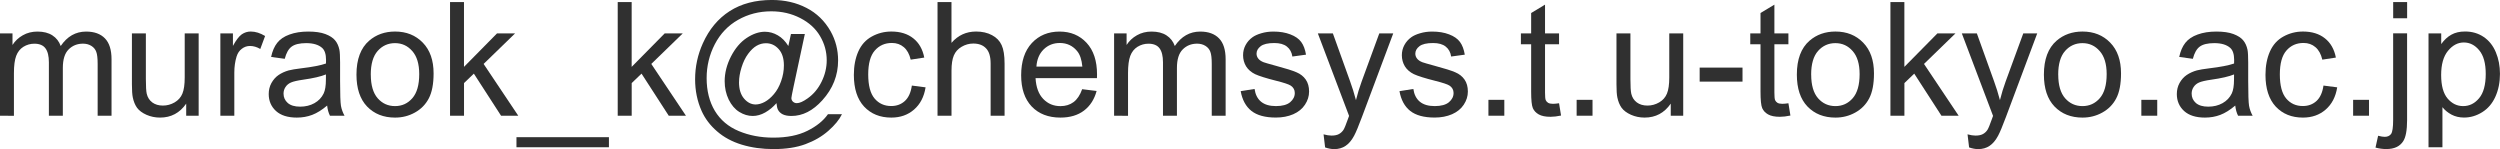 <?xml version="1.0" encoding="UTF-8" standalone="no"?>
<!-- Created with Inkscape (http://www.inkscape.org/) -->

<svg
   width="72.222mm"
   height="4.308mm"
   viewBox="0 0 72.222 4.308"
   version="1.1"
   id="svg5"
   inkscape:version="1.1.2 (b8e25be833, 2022-02-05)"
   sodipodi:docname="tmp1.svg"
   xmlns:inkscape="http://www.inkscape.org/namespaces/inkscape"
   xmlns:sodipodi="http://sodipodi.sourceforge.net/DTD/sodipodi-0.dtd"
   xmlns="http://www.w3.org/2000/svg"
   xmlns:svg="http://www.w3.org/2000/svg">
  <sodipodi:namedview
     id="namedview7"
     pagecolor="#ffffff"
     bordercolor="#666666"
     borderopacity="1.0"
     inkscape:pageshadow="2"
     inkscape:pageopacity="0.0"
     inkscape:pagecheckerboard="0"
     inkscape:document-units="mm"
     showgrid="false"
     inkscape:zoom="1.0368618"
     inkscape:cx="321.16141"
     inkscape:cy="-38.577947"
     inkscape:window-width="1920"
     inkscape:window-height="1009"
     inkscape:window-x="-8"
     inkscape:window-y="-8"
     inkscape:window-maximized="1"
     inkscape:current-layer="layer1" />
  <defs
     id="defs2" />
  <g
     inkscape:label="Layer 1"
     inkscape:groupmode="layer"
     id="layer1"
     transform="translate(-16.181,-23.001)">
    <g
       
       id="text627"
       style="font-size:4.586px;line-height:1.25;font-family:Arial;-inkscape-font-specification:Arial;fill:#303030;stroke-width:0.265">
      <path
         d="m 16.181,26.344 v -2.378 h 0.361 v 0.334 q 0.112,-0.175 0.298,-0.28 0.186,-0.107 0.423,-0.107 0.264,0 0.432,0.11 0.17,0.11 0.24,0.307 0.282,-0.417 0.734,-0.417 0.354,0 0.544,0.197 0.19,0.195 0.19,0.602 v 1.632 h -0.401 v -1.498 q 0,-0.242 -0.04,-0.347 -0.038,-0.107 -0.141,-0.172 -0.103,-0.065 -0.242,-0.065 -0.251,0 -0.417,0.168 -0.166,0.166 -0.166,0.533 v 1.382 h -0.403 v -1.545 q 0,-0.269 -0.099,-0.403 -0.099,-0.134 -0.322,-0.134 -0.17,0 -0.316,0.09 -0.143,0.09 -0.208,0.262 -0.065,0.172 -0.065,0.497 v 1.234 z"
         id="path8" />
      <path
         d="m 21.56,26.344 v -0.349 q -0.278,0.403 -0.755,0.403 -0.21,0 -0.394,-0.081 -0.181,-0.081 -0.271,-0.202 -0.087,-0.123 -0.123,-0.3 -0.025,-0.119 -0.025,-0.376 V 23.966 h 0.403 v 1.319 q 0,0.316 0.025,0.425 0.038,0.159 0.161,0.251 0.123,0.09 0.305,0.09 0.181,0 0.34,-0.092 0.159,-0.094 0.224,-0.253 0.067,-0.161 0.067,-0.466 v -1.274 h 0.403 v 2.378 z"
         id="path10" />
      <path
         d="m 22.547,26.344 v -2.378 h 0.363 v 0.361 q 0.139,-0.253 0.255,-0.334 0.119,-0.081 0.26,-0.081 0.204,0 0.414,0.13 l -0.139,0.374 q -0.148,-0.087 -0.296,-0.087 -0.132,0 -0.237,0.081 -0.105,0.078 -0.15,0.219 -0.067,0.215 -0.067,0.47 v 1.245 z"
         id="path12" />
      <path
         d="m 25.631,26.051 q -0.224,0.19 -0.432,0.269 -0.206,0.078 -0.443,0.078 -0.392,0 -0.602,-0.19 -0.21,-0.193 -0.21,-0.49 0,-0.175 0.078,-0.318 0.081,-0.146 0.208,-0.233 0.13,-0.087 0.291,-0.132 0.119,-0.031 0.358,-0.06 0.488,-0.058 0.719,-0.139 0.002,-0.083 0.002,-0.105 0,-0.246 -0.114,-0.347 -0.155,-0.137 -0.459,-0.137 -0.284,0 -0.421,0.101 -0.134,0.099 -0.199,0.352 l -0.394,-0.054 q 0.054,-0.253 0.177,-0.408 0.123,-0.157 0.356,-0.24 0.233,-0.085 0.54,-0.085 0.305,0 0.495,0.072 0.19,0.072 0.28,0.181 0.09,0.107 0.125,0.273 0.02,0.103 0.02,0.372 v 0.537 q 0,0.562 0.025,0.712 0.027,0.148 0.103,0.284 h -0.421 q -0.063,-0.125 -0.081,-0.293 z m -0.034,-0.9 q -0.219,0.09 -0.658,0.152 -0.249,0.036 -0.352,0.081 -0.103,0.045 -0.159,0.132 -0.056,0.085 -0.056,0.19 0,0.161 0.121,0.269 0.123,0.107 0.358,0.107 0.233,0 0.414,-0.101 0.181,-0.103 0.266,-0.28 0.065,-0.137 0.065,-0.403 z"
         id="path14" />
      <path
         d="m 26.479,25.155 q 0,-0.661 0.367,-0.979 0.307,-0.264 0.748,-0.264 0.49,0 0.802,0.322 0.311,0.32 0.311,0.887 0,0.459 -0.139,0.723 -0.137,0.262 -0.401,0.408 -0.262,0.146 -0.573,0.146 -0.499,0 -0.808,-0.32 -0.307,-0.32 -0.307,-0.923 z m 0.414,0 q 0,0.457 0.199,0.685 0.199,0.226 0.502,0.226 0.3,0 0.499,-0.228 0.199,-0.228 0.199,-0.696 0,-0.441 -0.202,-0.667 -0.199,-0.228 -0.497,-0.228 -0.302,0 -0.502,0.226 -0.199,0.226 -0.199,0.683 z"
         id="path16" />
      <path
         d="m 29.182,26.344 v -3.283 h 0.403 v 1.872 l 0.954,-0.967 h 0.522 l -0.909,0.882 1.001,1.496 h -0.497 l -0.786,-1.216 -0.284,0.273 v 0.943 z"
         id="path18" />
      <path
         d="m 31.101,27.255 v -0.291 h 2.671 v 0.291 z"
         id="path20" />
      <path
         d="m 34.026,26.344 v -3.283 h 0.403 v 1.872 l 0.954,-0.967 h 0.522 l -0.909,0.882 1.001,1.496 h -0.497 l -0.786,-1.216 -0.284,0.273 v 0.943 z"
         id="path22" />
      <path
         d="m 38.614,25.979 q -0.146,0.168 -0.327,0.271 -0.179,0.101 -0.361,0.101 -0.199,0 -0.387,-0.116 -0.188,-0.116 -0.307,-0.358 -0.116,-0.242 -0.116,-0.531 0,-0.356 0.181,-0.712 0.184,-0.358 0.455,-0.537 0.271,-0.179 0.526,-0.179 0.195,0 0.372,0.103 0.177,0.101 0.305,0.309 l 0.076,-0.347 h 0.401 l -0.322,1.503 q -0.067,0.314 -0.067,0.347 0,0.06 0.045,0.105 0.047,0.043 0.112,0.043 0.119,0 0.311,-0.137 0.255,-0.179 0.403,-0.479 0.15,-0.302 0.15,-0.623 0,-0.374 -0.193,-0.699 -0.19,-0.325 -0.571,-0.52 -0.378,-0.195 -0.838,-0.195 -0.524,0 -0.958,0.246 -0.432,0.244 -0.672,0.703 -0.237,0.457 -0.237,0.981 0,0.549 0.237,0.945 0.24,0.396 0.69,0.584 0.452,0.19 1.001,0.19 0.587,0 0.983,-0.197 0.396,-0.197 0.593,-0.479 h 0.405 q -0.114,0.235 -0.392,0.479 -0.278,0.244 -0.661,0.385 -0.383,0.143 -0.923,0.143 -0.497,0 -0.918,-0.128 -0.419,-0.128 -0.714,-0.385 -0.296,-0.255 -0.446,-0.589 -0.188,-0.423 -0.188,-0.914 0,-0.546 0.224,-1.041 0.273,-0.607 0.775,-0.929 0.504,-0.322 1.22,-0.322 0.555,0 0.996,0.228 0.443,0.226 0.699,0.676 0.217,0.387 0.217,0.842 0,0.649 -0.457,1.153 -0.408,0.452 -0.891,0.452 -0.155,0 -0.251,-0.047 -0.094,-0.047 -0.139,-0.134 -0.029,-0.056 -0.043,-0.193 z m -1.084,-0.607 q 0,0.307 0.146,0.477 0.146,0.17 0.334,0.17 0.125,0 0.264,-0.074 0.139,-0.076 0.264,-0.224 0.128,-0.148 0.208,-0.374 0.081,-0.228 0.081,-0.457 0,-0.305 -0.152,-0.472 -0.15,-0.168 -0.367,-0.168 -0.143,0 -0.271,0.074 -0.125,0.072 -0.244,0.233 -0.119,0.161 -0.19,0.392 -0.072,0.231 -0.072,0.423 z"
         id="path24" />
      <path
         d="m 42.524,25.473 0.396,0.051 q -0.065,0.41 -0.334,0.643 -0.266,0.231 -0.656,0.231 -0.488,0 -0.786,-0.318 -0.296,-0.32 -0.296,-0.916 0,-0.385 0.128,-0.674 0.128,-0.289 0.387,-0.432 0.262,-0.146 0.569,-0.146 0.387,0 0.634,0.197 0.246,0.195 0.316,0.555 l -0.392,0.06 q -0.056,-0.24 -0.199,-0.361 -0.141,-0.121 -0.343,-0.121 -0.305,0 -0.495,0.219 -0.19,0.217 -0.19,0.69 0,0.479 0.184,0.696 0.184,0.217 0.479,0.217 0.237,0 0.396,-0.146 0.159,-0.146 0.202,-0.448 z"
         id="path26" />
      <path
         d="m 43.265,26.344 v -3.283 h 0.403 v 1.178 q 0.282,-0.327 0.712,-0.327 0.264,0 0.459,0.105 0.195,0.103 0.278,0.287 0.085,0.184 0.085,0.533 v 1.507 h -0.403 v -1.507 q 0,-0.302 -0.132,-0.439 -0.13,-0.139 -0.369,-0.139 -0.179,0 -0.338,0.094 -0.157,0.092 -0.224,0.251 -0.067,0.159 -0.067,0.439 v 1.301 z"
         id="path28" />
      <path
         d="m 47.444,25.578 0.417,0.051 q -0.099,0.365 -0.365,0.567 -0.266,0.202 -0.681,0.202 -0.522,0 -0.829,-0.32 -0.305,-0.322 -0.305,-0.902 0,-0.6 0.309,-0.932 0.309,-0.331 0.802,-0.331 0.477,0 0.779,0.325 0.302,0.325 0.302,0.914 0,0.036 -0.002,0.107 h -1.774 q 0.022,0.392 0.222,0.6 0.199,0.208 0.497,0.208 0.222,0 0.378,-0.116 0.157,-0.116 0.249,-0.372 z m -1.323,-0.652 h 1.328 q -0.027,-0.3 -0.152,-0.45 -0.193,-0.233 -0.499,-0.233 -0.278,0 -0.468,0.186 -0.188,0.186 -0.208,0.497 z"
         id="path30" />
      <path
         d="m 48.366,26.344 v -2.378 h 0.361 v 0.334 q 0.112,-0.175 0.298,-0.28 0.186,-0.107 0.423,-0.107 0.264,0 0.432,0.11 0.17,0.11 0.24,0.307 0.282,-0.417 0.734,-0.417 0.354,0 0.544,0.197 0.19,0.195 0.19,0.602 v 1.632 h -0.401 v -1.498 q 0,-0.242 -0.04,-0.347 -0.038,-0.107 -0.141,-0.172 -0.103,-0.065 -0.242,-0.065 -0.251,0 -0.417,0.168 -0.166,0.166 -0.166,0.533 v 1.382 h -0.403 v -1.545 q 0,-0.269 -0.099,-0.403 -0.099,-0.134 -0.322,-0.134 -0.17,0 -0.316,0.09 -0.143,0.09 -0.208,0.262 -0.065,0.172 -0.065,0.497 v 1.234 z"
         id="path32" />
      <path
         d="m 52.025,25.634 0.399,-0.063 q 0.034,0.24 0.186,0.367 0.155,0.128 0.43,0.128 0.278,0 0.412,-0.112 0.134,-0.114 0.134,-0.266 0,-0.137 -0.119,-0.215 -0.083,-0.054 -0.412,-0.137 -0.443,-0.112 -0.616,-0.193 -0.17,-0.083 -0.26,-0.226 -0.087,-0.146 -0.087,-0.32 0,-0.159 0.072,-0.293 0.074,-0.137 0.199,-0.226 0.094,-0.069 0.255,-0.116 0.163,-0.049 0.349,-0.049 0.28,0 0.49,0.081 0.213,0.081 0.314,0.219 0.101,0.137 0.139,0.367 l -0.394,0.054 q -0.027,-0.184 -0.157,-0.287 -0.128,-0.103 -0.363,-0.103 -0.278,0 -0.396,0.092 -0.119,0.092 -0.119,0.215 0,0.078 0.049,0.141 0.049,0.065 0.155,0.107 0.06,0.022 0.356,0.103 0.428,0.114 0.596,0.188 0.17,0.072 0.266,0.21 0.096,0.139 0.096,0.345 0,0.202 -0.119,0.381 -0.116,0.177 -0.338,0.275 -0.222,0.096 -0.502,0.096 -0.464,0 -0.708,-0.193 -0.242,-0.193 -0.309,-0.571 z"
         id="path34" />
      <path
         d="m 54.462,27.26 -0.045,-0.378 q 0.132,0.036 0.231,0.036 0.134,0 0.215,-0.045 0.081,-0.045 0.132,-0.125 0.038,-0.06 0.123,-0.3 0.011,-0.034 0.036,-0.099 l -0.902,-2.383 h 0.434 l 0.495,1.377 q 0.096,0.262 0.172,0.551 0.069,-0.278 0.166,-0.542 l 0.508,-1.386 h 0.403 l -0.905,2.418 q -0.146,0.392 -0.226,0.54 -0.107,0.199 -0.246,0.291 -0.139,0.094 -0.331,0.094 -0.116,0 -0.26,-0.049 z"
         id="path36" />
      <path
         d="m 56.612,25.634 0.399,-0.063 q 0.034,0.24 0.186,0.367 0.155,0.128 0.43,0.128 0.278,0 0.412,-0.112 0.134,-0.114 0.134,-0.266 0,-0.137 -0.119,-0.215 -0.083,-0.054 -0.412,-0.137 -0.443,-0.112 -0.616,-0.193 -0.17,-0.083 -0.26,-0.226 -0.087,-0.146 -0.087,-0.32 0,-0.159 0.072,-0.293 0.074,-0.137 0.199,-0.226 0.094,-0.069 0.255,-0.116 0.163,-0.049 0.349,-0.049 0.28,0 0.49,0.081 0.213,0.081 0.314,0.219 0.101,0.137 0.139,0.367 l -0.394,0.054 q -0.027,-0.184 -0.157,-0.287 -0.128,-0.103 -0.363,-0.103 -0.278,0 -0.396,0.092 -0.119,0.092 -0.119,0.215 0,0.078 0.049,0.141 0.049,0.065 0.155,0.107 0.06,0.022 0.356,0.103 0.428,0.114 0.596,0.188 0.17,0.072 0.266,0.21 0.096,0.139 0.096,0.345 0,0.202 -0.119,0.381 -0.116,0.177 -0.338,0.275 -0.222,0.096 -0.502,0.096 -0.464,0 -0.708,-0.193 -0.242,-0.193 -0.309,-0.571 z"
         id="path38" />
      <path
         d="m 59.18,26.344 v -0.459 h 0.459 v 0.459 z"
         id="path40" />
      <path
         d="m 61.22,25.983 0.058,0.356 q -0.17,0.036 -0.305,0.036 -0.219,0 -0.34,-0.069 -0.121,-0.069 -0.17,-0.181 -0.049,-0.114 -0.049,-0.477 v -1.368 h -0.296 v -0.314 h 0.296 v -0.589 l 0.401,-0.242 v 0.831 h 0.405 v 0.314 h -0.405 v 1.391 q 0,0.172 0.02,0.222 0.022,0.049 0.069,0.078 0.049,0.029 0.139,0.029 0.067,0 0.177,-0.016 z"
         id="path42" />
      <path
         d="m 61.728,26.344 v -0.459 h 0.459 v 0.459 z"
         id="path44" />
      <path
         d="m 64.447,26.344 v -0.349 q -0.278,0.403 -0.755,0.403 -0.21,0 -0.394,-0.081 -0.181,-0.081 -0.271,-0.202 -0.087,-0.123 -0.123,-0.3 -0.025,-0.119 -0.025,-0.376 V 23.966 h 0.403 v 1.319 q 0,0.316 0.025,0.425 0.038,0.159 0.161,0.251 0.123,0.09 0.305,0.09 0.181,0 0.34,-0.092 0.159,-0.094 0.224,-0.253 0.067,-0.161 0.067,-0.466 v -1.274 h 0.403 v 2.378 z"
         id="path46" />
      <path
         d="m 65.282,25.359 v -0.405 h 1.238 v 0.405 z"
         id="path48" />
      <path
         d="m 67.846,25.983 0.058,0.356 q -0.17,0.036 -0.305,0.036 -0.219,0 -0.34,-0.069 -0.121,-0.069 -0.17,-0.181 -0.049,-0.114 -0.049,-0.477 v -1.368 h -0.296 v -0.314 h 0.296 v -0.589 l 0.401,-0.242 v 0.831 h 0.405 v 0.314 h -0.405 v 1.391 q 0,0.172 0.02,0.222 0.022,0.049 0.069,0.078 0.049,0.029 0.139,0.029 0.067,0 0.177,-0.016 z"
         id="path50" />
      <path
         d="m 68.09,25.155 q 0,-0.661 0.367,-0.979 0.307,-0.264 0.748,-0.264 0.49,0 0.802,0.322 0.311,0.32 0.311,0.887 0,0.459 -0.139,0.723 -0.137,0.262 -0.401,0.408 -0.262,0.146 -0.573,0.146 -0.499,0 -0.808,-0.32 -0.307,-0.32 -0.307,-0.923 z m 0.414,0 q 0,0.457 0.199,0.685 0.199,0.226 0.502,0.226 0.3,0 0.499,-0.228 0.199,-0.228 0.199,-0.696 0,-0.441 -0.202,-0.667 -0.199,-0.228 -0.497,-0.228 -0.302,0 -0.502,0.226 -0.199,0.226 -0.199,0.683 z"
         id="path52" />
      <path
         d="m 70.793,26.344 v -3.283 h 0.403 v 1.872 l 0.954,-0.967 h 0.522 l -0.909,0.882 1.001,1.496 h -0.497 l -0.786,-1.216 -0.284,0.273 v 0.943 z"
         id="path54" />
      <path
         d="m 73.066,27.26 -0.045,-0.378 q 0.132,0.036 0.231,0.036 0.134,0 0.215,-0.045 0.081,-0.045 0.132,-0.125 0.038,-0.06 0.123,-0.3 0.011,-0.034 0.036,-0.099 l -0.902,-2.383 h 0.434 l 0.495,1.377 q 0.096,0.262 0.172,0.551 0.069,-0.278 0.166,-0.542 l 0.508,-1.386 h 0.403 l -0.905,2.418 q -0.146,0.392 -0.226,0.54 -0.107,0.199 -0.246,0.291 -0.139,0.094 -0.331,0.094 -0.116,0 -0.26,-0.049 z"
         id="path56" />
      <path
         d="m 75.227,25.155 q 0,-0.661 0.367,-0.979 0.307,-0.264 0.748,-0.264 0.49,0 0.802,0.322 0.311,0.32 0.311,0.887 0,0.459 -0.139,0.723 -0.137,0.262 -0.401,0.408 -0.262,0.146 -0.573,0.146 -0.499,0 -0.808,-0.32 -0.307,-0.32 -0.307,-0.923 z m 0.414,0 q 0,0.457 0.199,0.685 0.199,0.226 0.502,0.226 0.3,0 0.499,-0.228 0.199,-0.228 0.199,-0.696 0,-0.441 -0.202,-0.667 -0.199,-0.228 -0.497,-0.228 -0.302,0 -0.502,0.226 -0.199,0.226 -0.199,0.683 z"
         id="path58" />
      <path
         d="m 78.042,26.344 v -0.459 h 0.459 v 0.459 z"
         id="path60" />
      <path
         d="m 80.754,26.051 q -0.224,0.19 -0.432,0.269 -0.206,0.078 -0.443,0.078 -0.392,0 -0.602,-0.19 -0.21,-0.193 -0.21,-0.49 0,-0.175 0.078,-0.318 0.081,-0.146 0.208,-0.233 0.13,-0.087 0.291,-0.132 0.119,-0.031 0.358,-0.06 0.488,-0.058 0.719,-0.139 0.002,-0.083 0.002,-0.105 0,-0.246 -0.114,-0.347 -0.155,-0.137 -0.459,-0.137 -0.284,0 -0.421,0.101 -0.134,0.099 -0.199,0.352 l -0.394,-0.054 q 0.054,-0.253 0.177,-0.408 0.123,-0.157 0.356,-0.24 0.233,-0.085 0.54,-0.085 0.305,0 0.495,0.072 0.19,0.072 0.28,0.181 0.09,0.107 0.125,0.273 0.02,0.103 0.02,0.372 v 0.537 q 0,0.562 0.025,0.712 0.027,0.148 0.103,0.284 h -0.421 q -0.063,-0.125 -0.081,-0.293 z m -0.034,-0.9 q -0.219,0.09 -0.658,0.152 -0.249,0.036 -0.352,0.081 -0.103,0.045 -0.159,0.132 -0.056,0.085 -0.056,0.19 0,0.161 0.121,0.269 0.123,0.107 0.358,0.107 0.233,0 0.414,-0.101 0.181,-0.103 0.266,-0.28 0.065,-0.137 0.065,-0.403 z"
         id="path62" />
      <path
         d="m 83.304,25.473 0.396,0.051 q -0.065,0.41 -0.334,0.643 -0.266,0.231 -0.656,0.231 -0.488,0 -0.786,-0.318 -0.296,-0.32 -0.296,-0.916 0,-0.385 0.128,-0.674 0.128,-0.289 0.387,-0.432 0.262,-0.146 0.569,-0.146 0.387,0 0.634,0.197 0.246,0.195 0.316,0.555 l -0.392,0.06 q -0.056,-0.24 -0.199,-0.361 -0.141,-0.121 -0.343,-0.121 -0.305,0 -0.495,0.219 -0.19,0.217 -0.19,0.69 0,0.479 0.184,0.696 0.184,0.217 0.479,0.217 0.237,0 0.396,-0.146 0.159,-0.146 0.202,-0.448 z"
         id="path64" />
      <path
         d="m 84.16,26.344 v -0.459 h 0.459 v 0.459 z"
         id="path66" />
      <path
         d="m 85.317,23.529 v -0.468 h 0.403 v 0.468 z m -0.511,3.737 0.076,-0.343 q 0.121,0.031 0.19,0.031 0.123,0 0.184,-0.083 0.06,-0.081 0.06,-0.408 v -2.499 h 0.403 v 2.508 q 0,0.439 -0.114,0.611 -0.146,0.224 -0.484,0.224 -0.163,0 -0.316,-0.043 z"
         id="path68" />
      <path
         d="m 86.338,27.255 v -3.29 h 0.367 v 0.309 q 0.13,-0.181 0.293,-0.271 0.163,-0.092 0.396,-0.092 0.305,0 0.537,0.157 0.233,0.157 0.352,0.443 0.119,0.284 0.119,0.625 0,0.365 -0.132,0.658 -0.13,0.291 -0.381,0.448 -0.249,0.155 -0.524,0.155 -0.202,0 -0.363,-0.085 -0.159,-0.085 -0.262,-0.215 v 1.158 z m 0.365,-2.087 q 0,0.459 0.186,0.679 0.186,0.219 0.45,0.219 0.269,0 0.459,-0.226 0.193,-0.228 0.193,-0.705 0,-0.455 -0.188,-0.681 -0.186,-0.226 -0.446,-0.226 -0.258,0 -0.457,0.242 -0.197,0.24 -0.197,0.699 z"
         id="path70" />
    </g>
  </g>
</svg>
